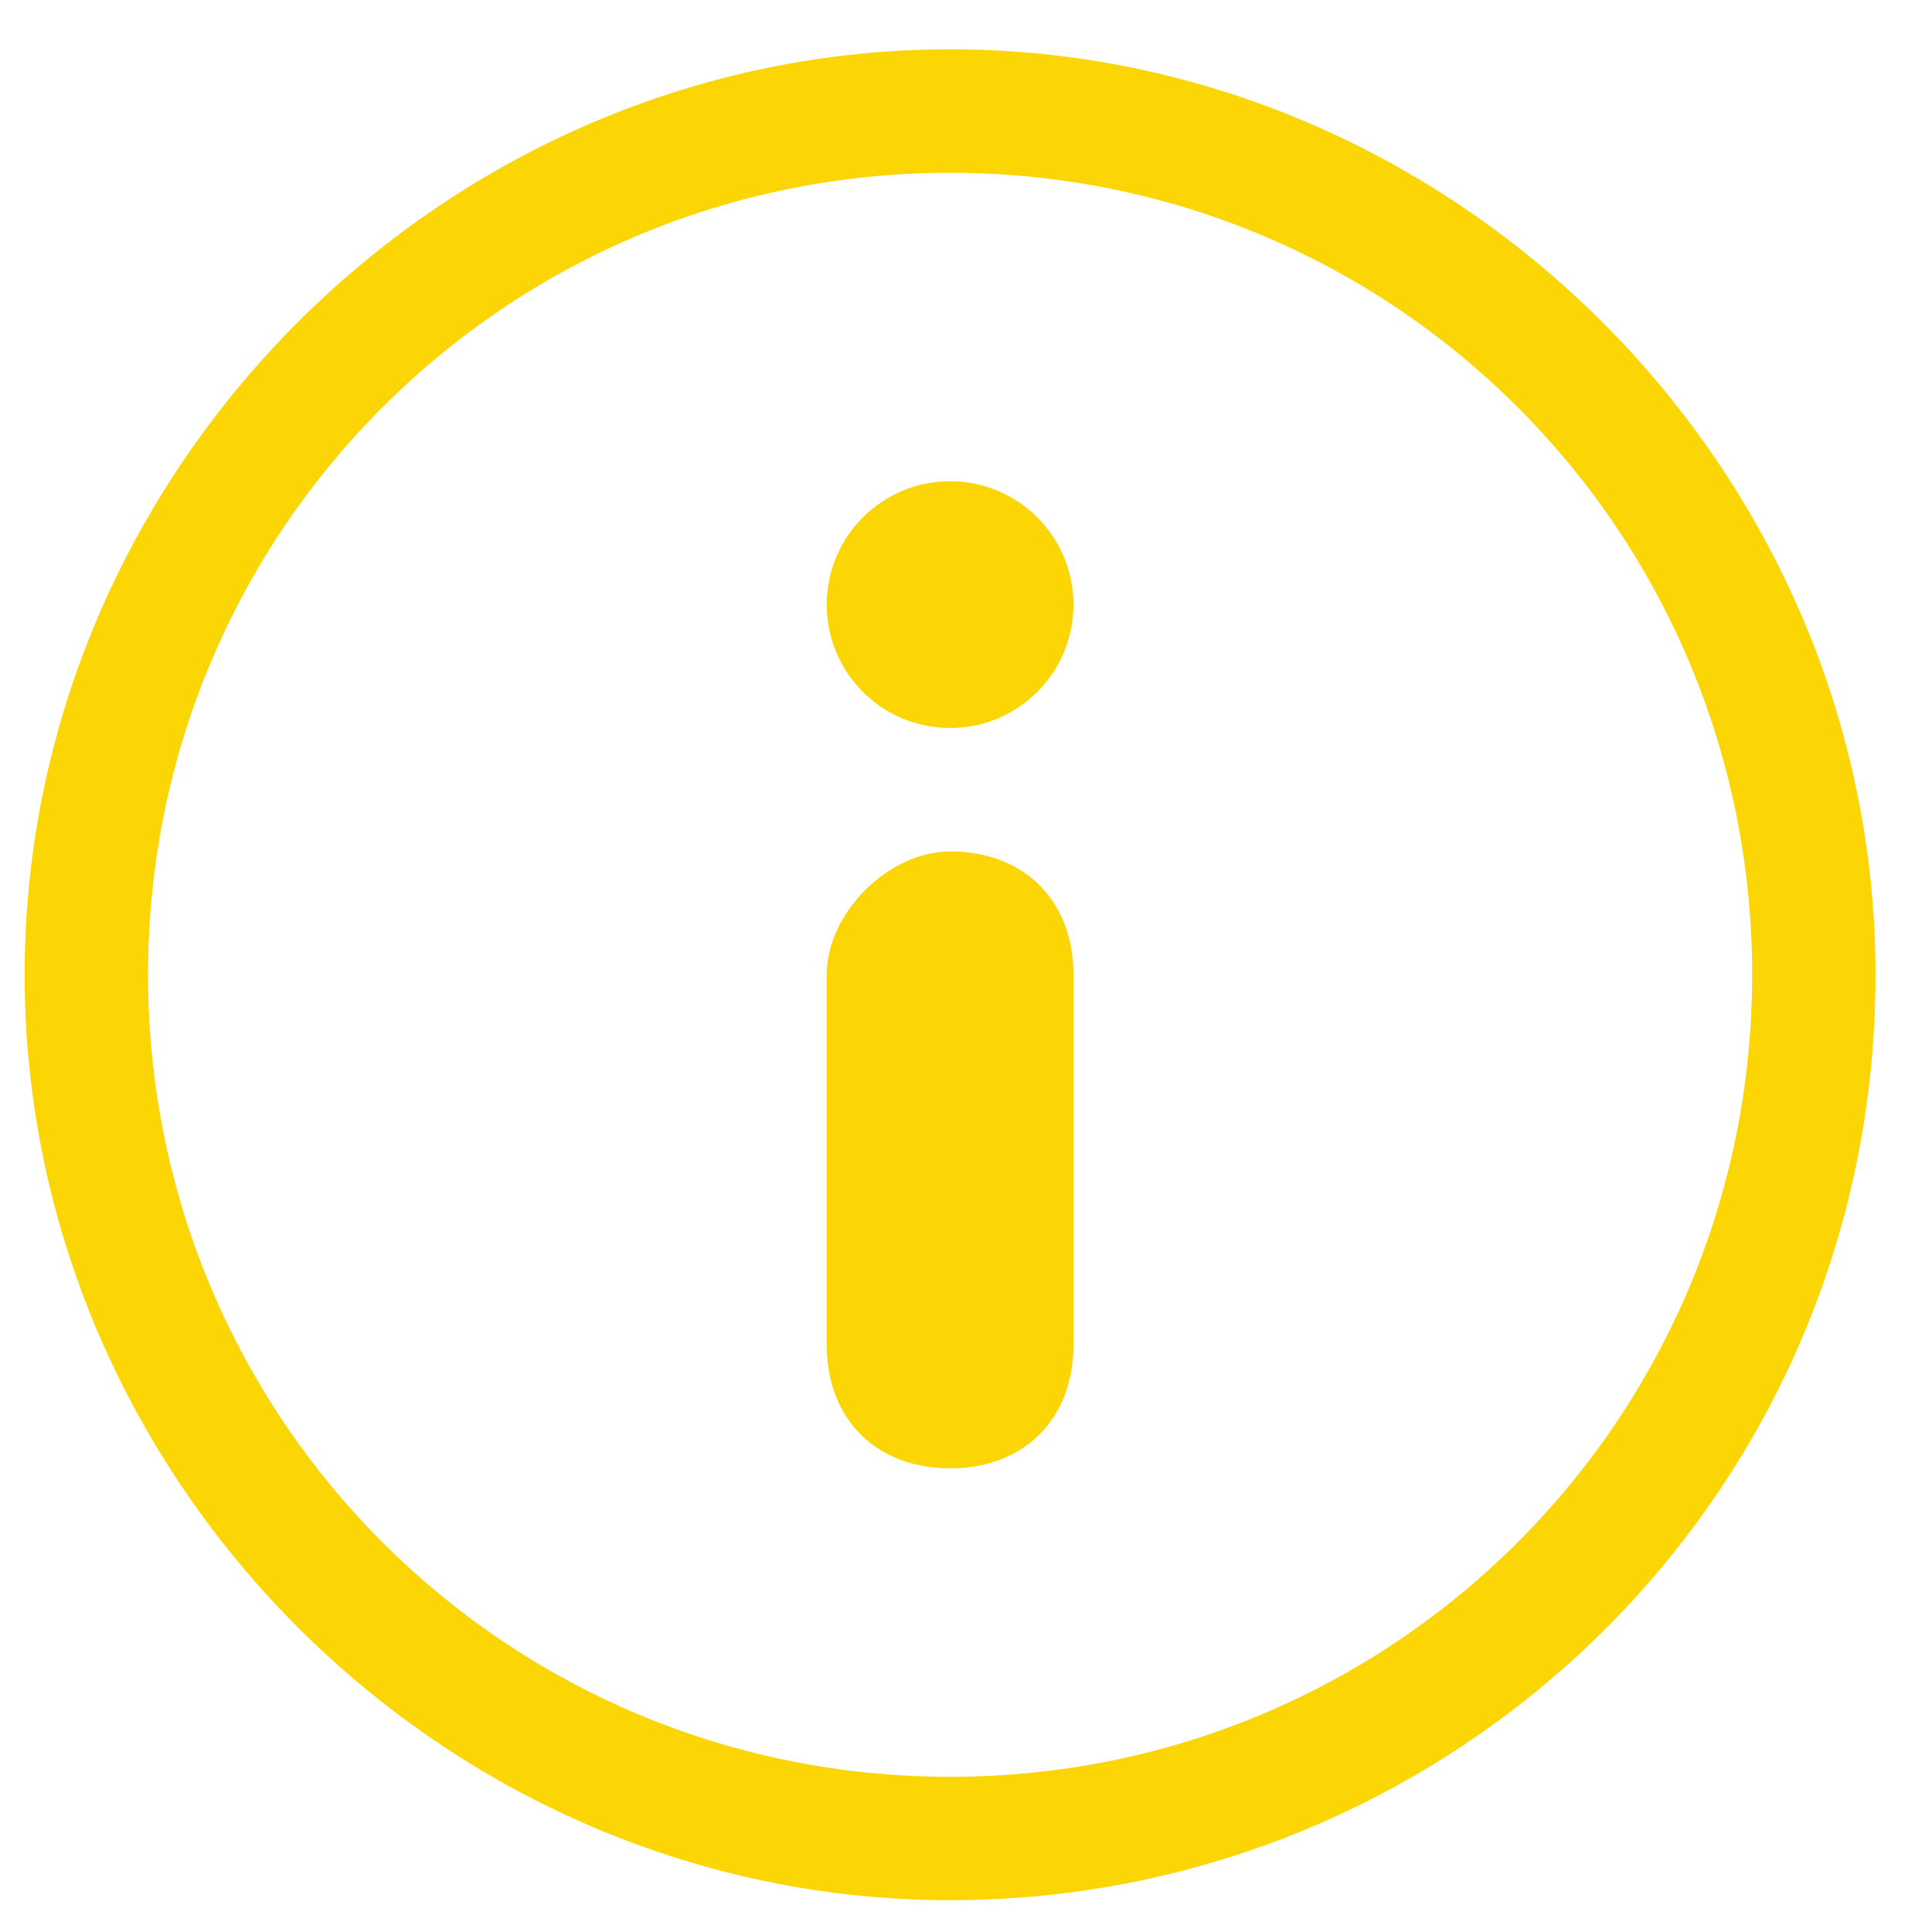 <svg xmlns="http://www.w3.org/2000/svg" width="21" height="21" viewBox="0 0 21 21">
    <g fill="none" fill-rule="evenodd">
        <g fill="#FBD504" fill-rule="nonzero">
            <g>
                <g transform="translate(-1084 -664) translate(1084 664)">
                    <path d="M10.327 20.654c-5.499 0-10.059-4.56-10.059-10.059S4.828.536 10.328.536c5.498 0 10.058 4.56 10.058 10.06 0 5.632-4.56 10.058-10.059 10.058zm0-18.776c-4.828 0-8.718 3.89-8.718 8.717 0 4.829 3.89 8.718 8.718 8.718 4.828 0 8.718-3.89 8.718-8.718 0-4.828-3.89-8.717-8.718-8.717z"/>
                    <path d="M10.327 9.254c.805 0 1.341.537 1.341 1.341v4.024c0 .805-.536 1.341-1.34 1.341-.806 0-1.342-.536-1.342-1.341v-4.024c0-.67.67-1.34 1.341-1.34z"/>
                    <circle cx="10.327" cy="6.572" r="1.341"/>
                </g>
            </g>
        </g>
    </g>
</svg>
